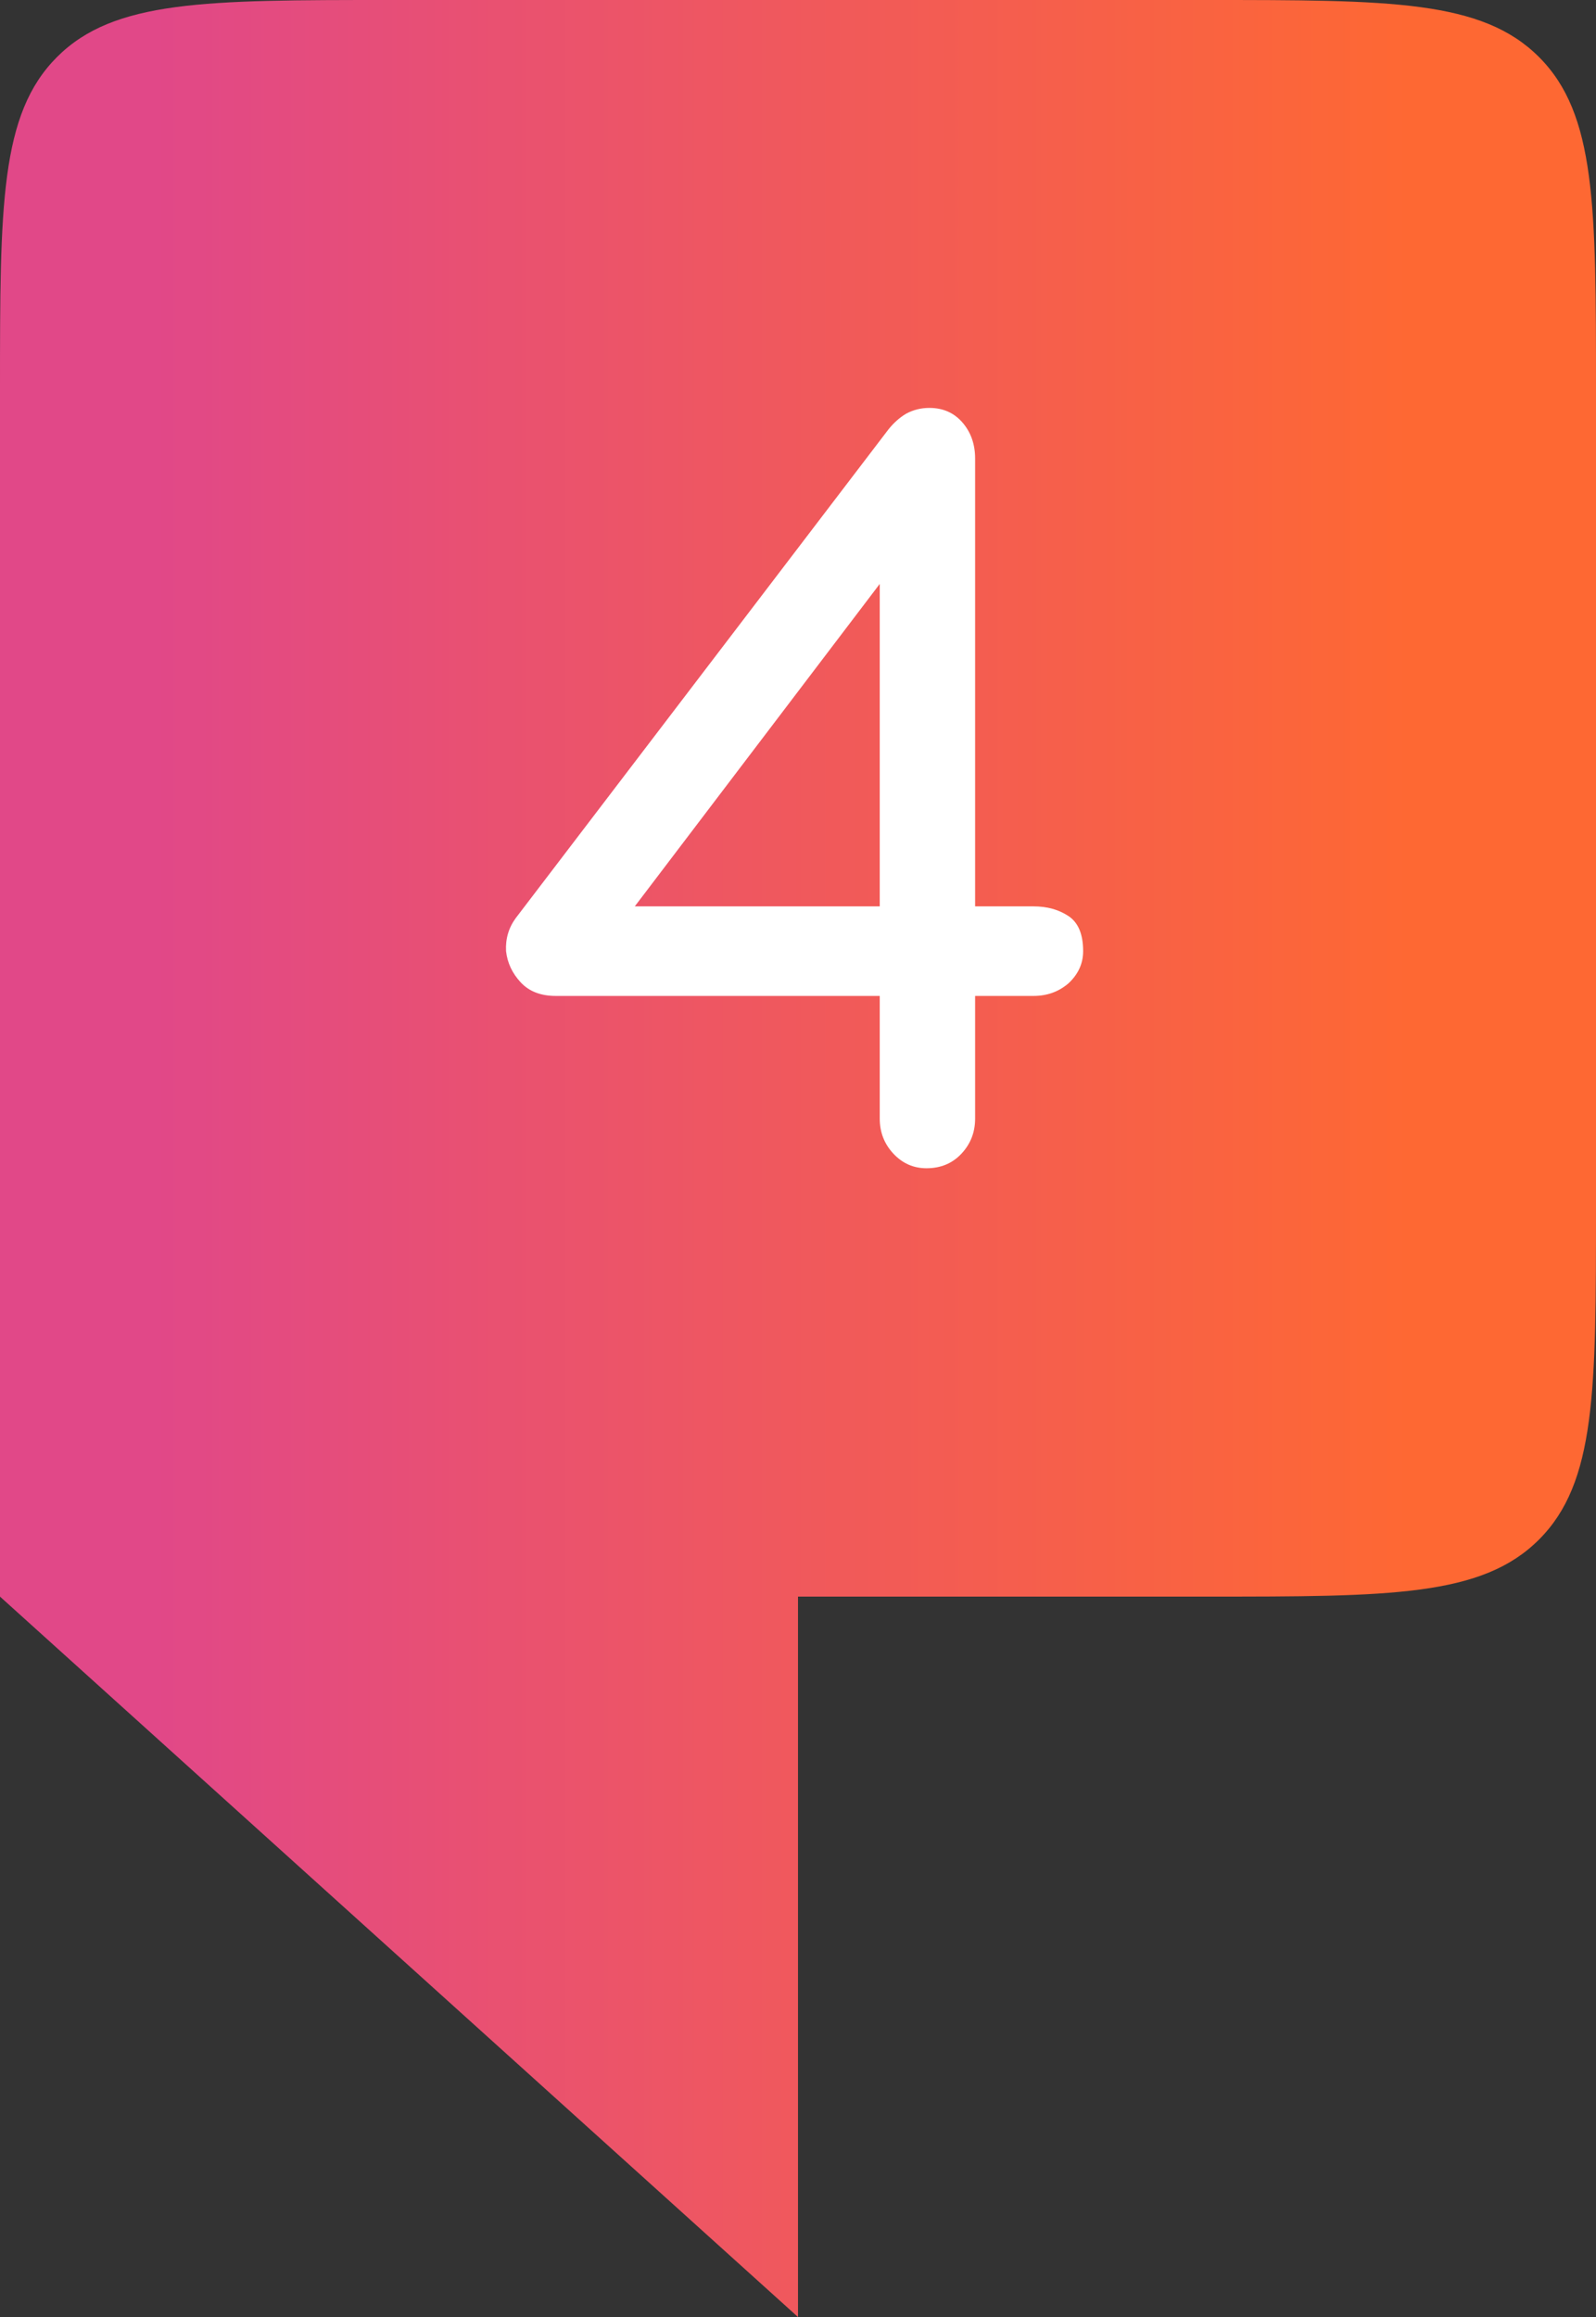 <?xml version="1.0" encoding="UTF-8"?> <svg xmlns="http://www.w3.org/2000/svg" width="82" height="119" viewBox="0 0 82 119" fill="none"><rect x="0" y="0" width="82" height="119" fill="#333333" stroke="none"/><path d="M41 119L0 82V20C0 10.572 -0 5.858 2.929 2.929C5.858 -0 10.572 0 20 0H62C71.428 0 76.142 -0 79.071 2.929C82 5.858 82 10.572 82 20V62C82 71.428 82 76.142 79.071 79.071C76.142 82 71.428 82 62 82H41V119Z" fill="url(#paint0_linear_6338_58)"></path><path d="M47.6 60C46.933 60 46.367 59.75 45.9 59.25C45.433 58.75 45.2 58.15 45.2 57.45L45.2 51.15L28.55 51.15C27.783 51.15 27.183 50.917 26.75 50.45C26.317 49.983 26.067 49.45 26 48.85C25.967 48.217 26.133 47.65 26.5 47.15L45.65 22.05C45.917 21.717 46.217 21.45 46.55 21.25C46.917 21.05 47.317 20.95 47.75 20.95C48.45 20.95 49.017 21.2 49.45 21.7C49.883 22.2 50.1 22.817 50.1 23.55L50.1 46.55L53.1 46.55C53.8 46.55 54.4 46.717 54.9 47.05C55.4 47.383 55.65 47.983 55.65 48.85C55.65 49.483 55.4 50.033 54.9 50.5C54.4 50.933 53.8 51.15 53.1 51.15L50.1 51.15L50.1 57.45C50.1 58.15 49.867 58.75 49.4 59.25C48.933 59.75 48.333 60 47.6 60ZM31.55 47.95L30.2 46.55L45.2 46.55L45.2 25.95L46.75 27.95L31.55 47.95Z" fill="white"></path><defs><linearGradient id="paint0_linear_6338_58" x1="-23.032" y1="59.5" x2="126.316" y2="59.5" gradientUnits="userSpaceOnUse"><stop offset="0.207" stop-color="#E14888"></stop><stop offset="0.639" stop-color="#FE6833"></stop></linearGradient></defs></svg> 